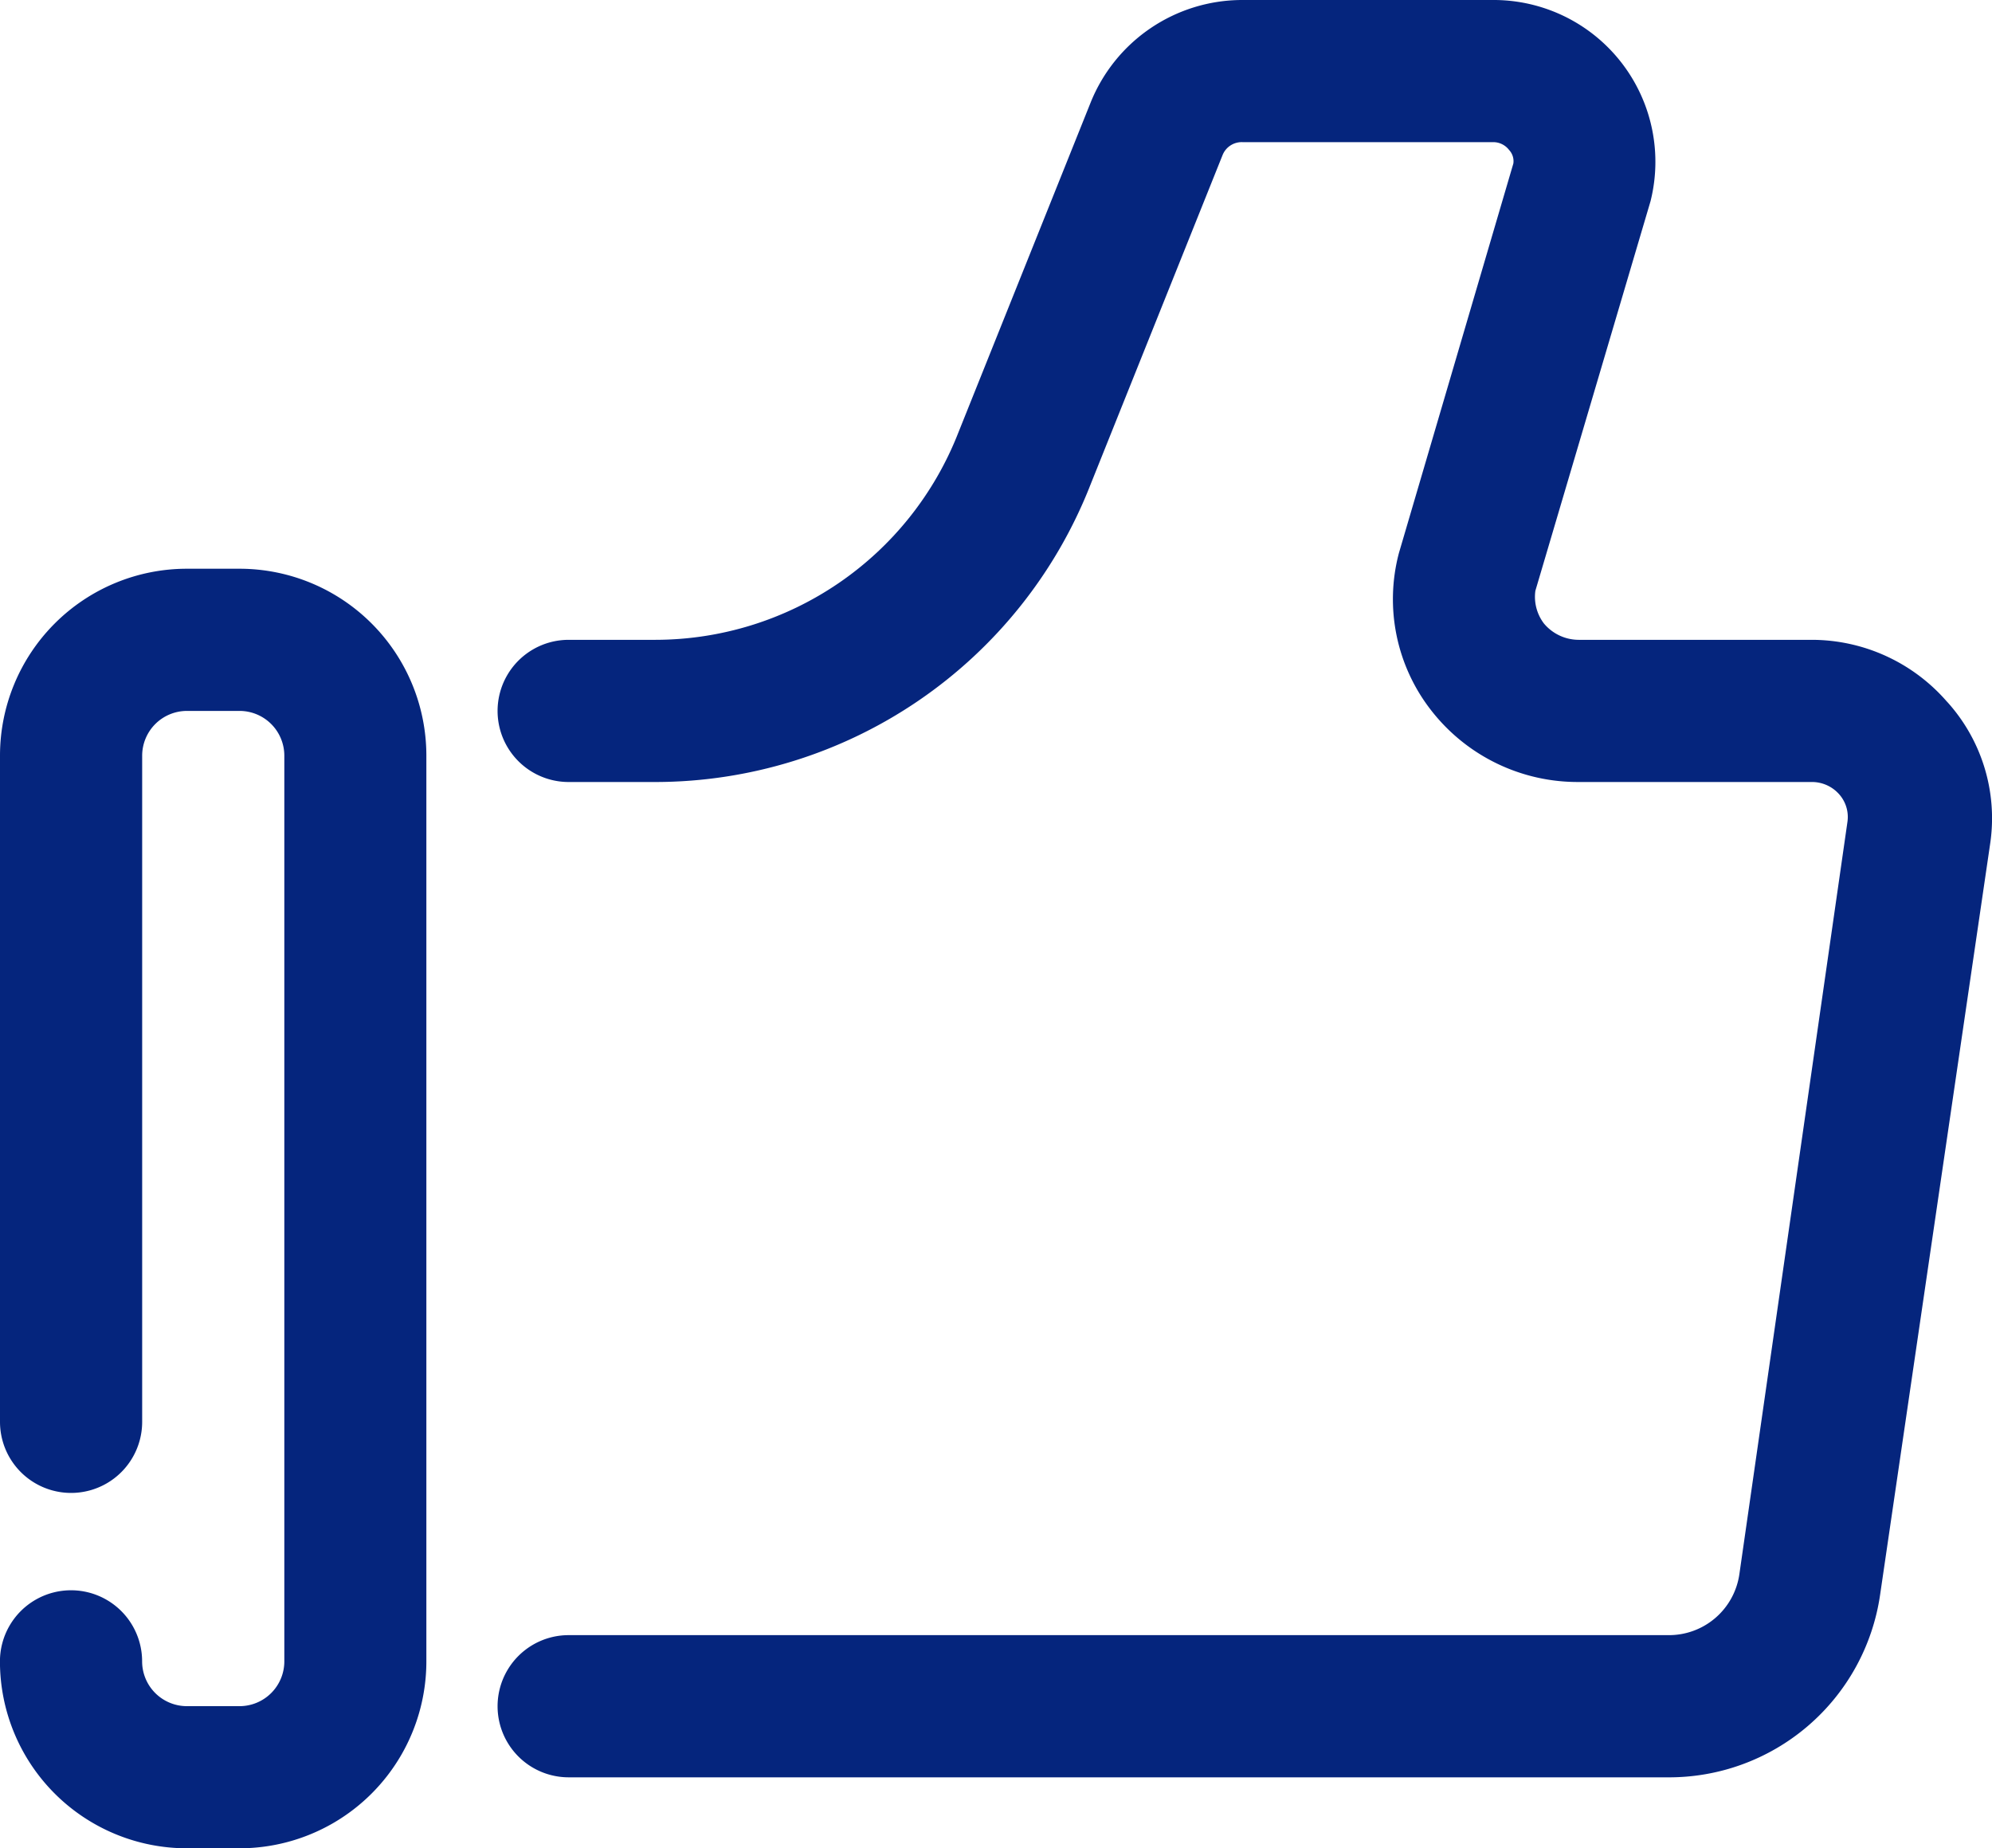 <svg xmlns="http://www.w3.org/2000/svg" width="162" height="150.301" viewBox="0 0 162 150.301"><g transform="translate(-2 -4)"><path d="M21.481,12H17.2A15.2,15.2,0,0,0,2,27.2V81.37a5.781,5.781,0,0,0,11.562,0V27.2A3.642,3.642,0,0,1,17.2,23.562h4.278A3.642,3.642,0,0,1,25.123,27.2v73.648a3.642,3.642,0,0,1-3.642,3.642H17.2a3.642,3.642,0,0,1-3.642-3.642,5.781,5.781,0,0,0-11.562,0,15.2,15.2,0,0,0,15.2,15.2h4.278a15.2,15.2,0,0,0,15.2-15.2V27.2A15.2,15.2,0,0,0,21.481,12Z" transform="translate(0 38.247)" fill="#05257d"/><path d="M126.871,61.057a14.568,14.568,0,0,0-10.984-5.029H96.926a3.7,3.7,0,0,1-2.833-1.33,3.584,3.584,0,0,1-.694-2.659l9.365-31.679A13.158,13.158,0,0,0,89.931,4H69.583a13.3,13.3,0,0,0-12.371,8.382L46.46,39.205A26.476,26.476,0,0,1,21.833,56.028H14.781a5.781,5.781,0,0,0,0,11.562h7.053A38.038,38.038,0,0,0,57.212,43.425L67.964,16.6a1.676,1.676,0,0,1,1.619-1.041H89.931a1.619,1.619,0,0,1,1.33.636,1.33,1.33,0,0,1,.347,1.1L82.3,48.975A14.683,14.683,0,0,0,84.96,61.808a15.088,15.088,0,0,0,11.966,5.781h18.961a2.948,2.948,0,0,1,2.255,1.041,2.775,2.775,0,0,1,.636,2.2l-8.787,61.161a5.781,5.781,0,0,1-5.781,4.971H14.781a5.781,5.781,0,1,0,0,11.562h89.313a17.342,17.342,0,0,0,17.342-14.857L130.4,72.5a14.105,14.105,0,0,0-3.526-11.446Z" transform="translate(33.466 0)" fill="#05257d"/></g></svg>